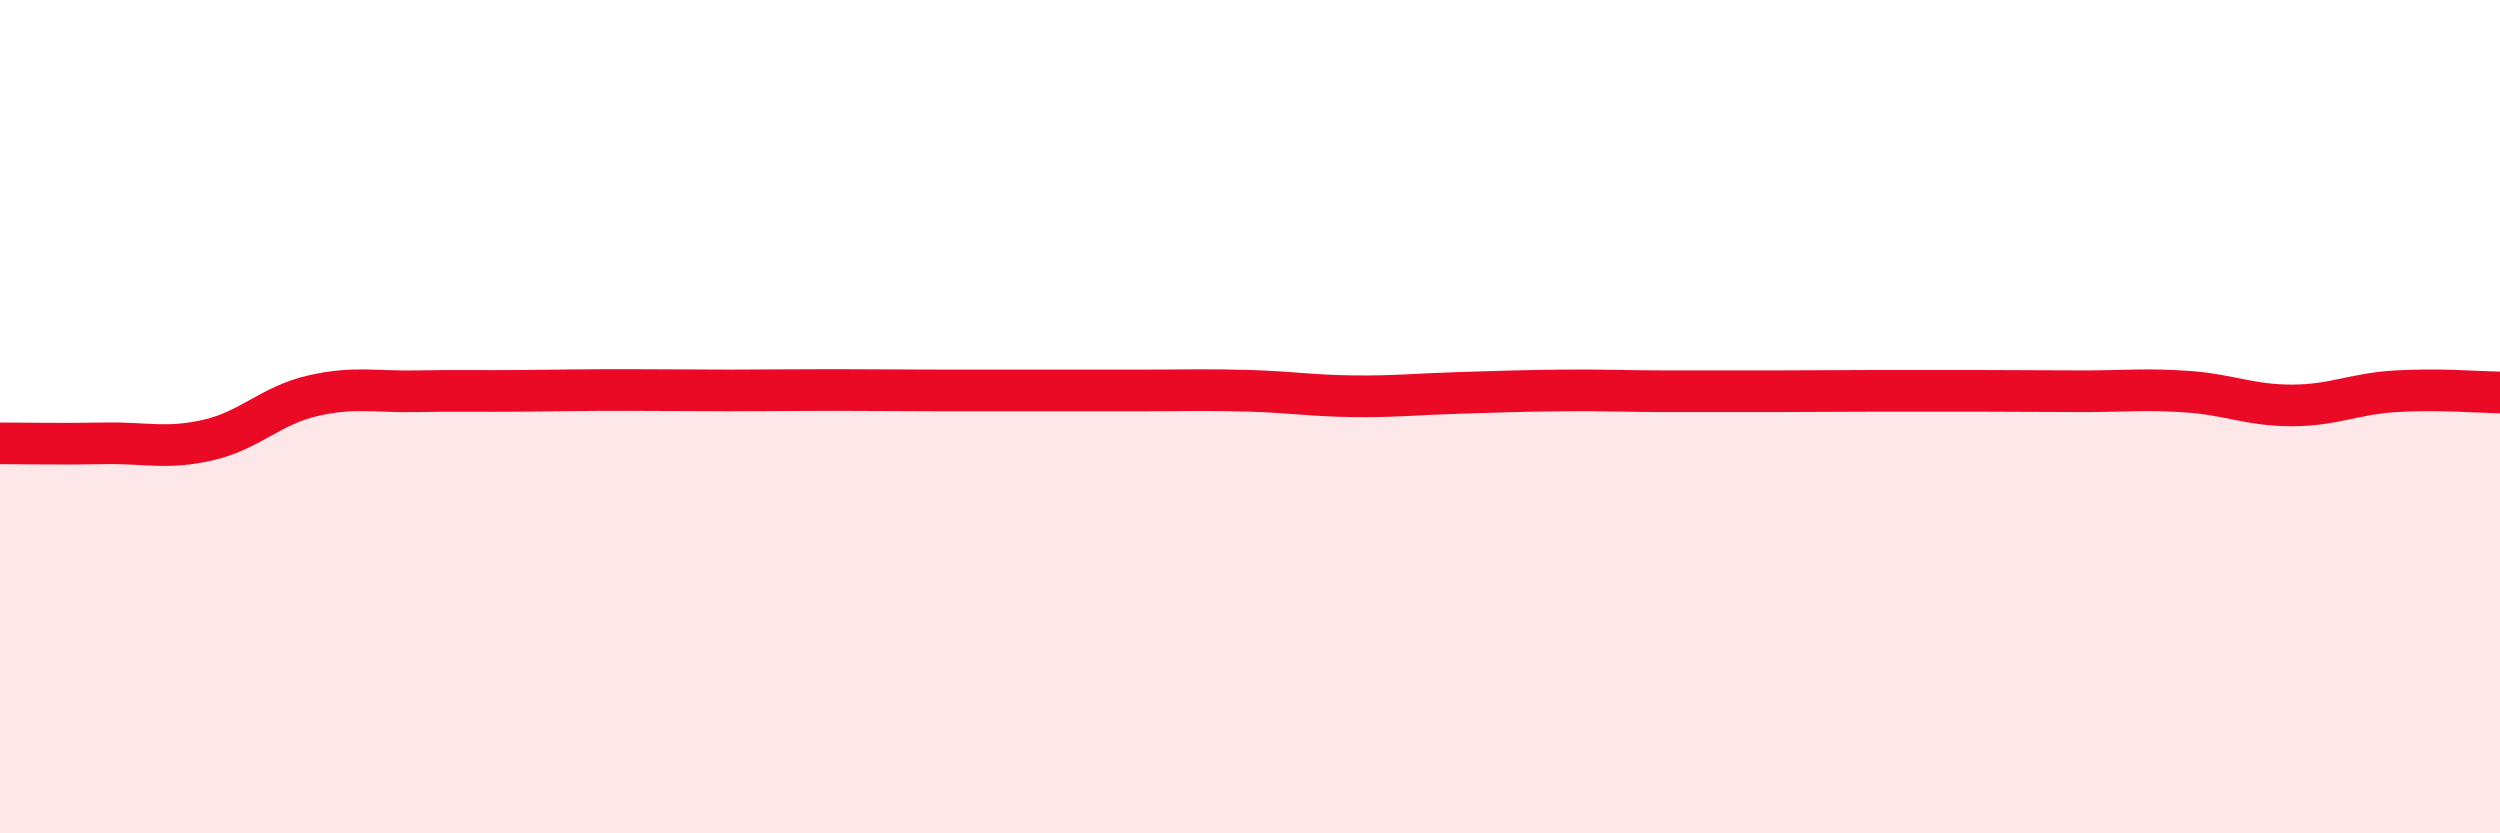 
    <svg width="60" height="20" viewBox="0 0 60 20" xmlns="http://www.w3.org/2000/svg">
      <path
        d="M 0,10.64 C 0.5,10.64 1.5,10.66 2.5,10.64 C 3.5,10.62 4,10.79 5,10.56 C 6,10.33 6.5,9.73 7.5,9.5 C 8.5,9.27 9,9.41 10,9.39 C 11,9.37 11.5,9.39 12.5,9.38 C 13.5,9.37 14,9.36 15,9.36 C 16,9.36 16.5,9.37 17.5,9.37 C 18.5,9.37 19,9.36 20,9.36 C 21,9.36 21.5,9.37 22.5,9.37 C 23.5,9.37 24,9.37 25,9.37 C 26,9.37 26.5,9.37 27.5,9.37 C 28.5,9.37 29,9.35 30,9.38 C 31,9.41 31.5,9.5 32.5,9.51 C 33.5,9.52 34,9.46 35,9.43 C 36,9.4 36.5,9.38 37.5,9.37 C 38.5,9.36 39,9.39 40,9.39 C 41,9.39 41.5,9.39 42.5,9.39 C 43.5,9.39 44,9.38 45,9.38 C 46,9.38 46.5,9.38 47.5,9.38 C 48.5,9.38 49,9.39 50,9.39 C 51,9.39 51.5,9.33 52.5,9.4 C 53.5,9.47 54,9.73 55,9.73 C 56,9.73 56.5,9.45 57.5,9.39 C 58.5,9.33 59.5,9.41 60,9.42L60 20L0 20Z"
        fill="#EB0A25"
        opacity="0.1"
        stroke-linecap="round"
        stroke-linejoin="round"
      />
      <path
        d="M 0,10.64 C 0.5,10.64 1.5,10.66 2.5,10.64 C 3.5,10.62 4,10.79 5,10.56 C 6,10.33 6.5,9.73 7.5,9.5 C 8.5,9.27 9,9.41 10,9.39 C 11,9.37 11.5,9.39 12.5,9.38 C 13.5,9.37 14,9.36 15,9.36 C 16,9.36 16.5,9.37 17.5,9.37 C 18.5,9.37 19,9.36 20,9.36 C 21,9.36 21.5,9.37 22.5,9.37 C 23.5,9.37 24,9.37 25,9.37 C 26,9.37 26.5,9.37 27.5,9.37 C 28.5,9.37 29,9.35 30,9.38 C 31,9.41 31.5,9.5 32.5,9.51 C 33.5,9.52 34,9.46 35,9.43 C 36,9.4 36.5,9.38 37.5,9.37 C 38.5,9.36 39,9.39 40,9.39 C 41,9.39 41.5,9.39 42.5,9.39 C 43.5,9.39 44,9.38 45,9.38 C 46,9.38 46.5,9.38 47.5,9.38 C 48.5,9.38 49,9.39 50,9.39 C 51,9.39 51.5,9.33 52.5,9.4 C 53.5,9.47 54,9.73 55,9.73 C 56,9.73 56.5,9.45 57.5,9.39 C 58.5,9.33 59.5,9.41 60,9.42"
        stroke="#EB0A25"
        stroke-width="1"
        fill="none"
        stroke-linecap="round"
        stroke-linejoin="round"
      />
    </svg>
  